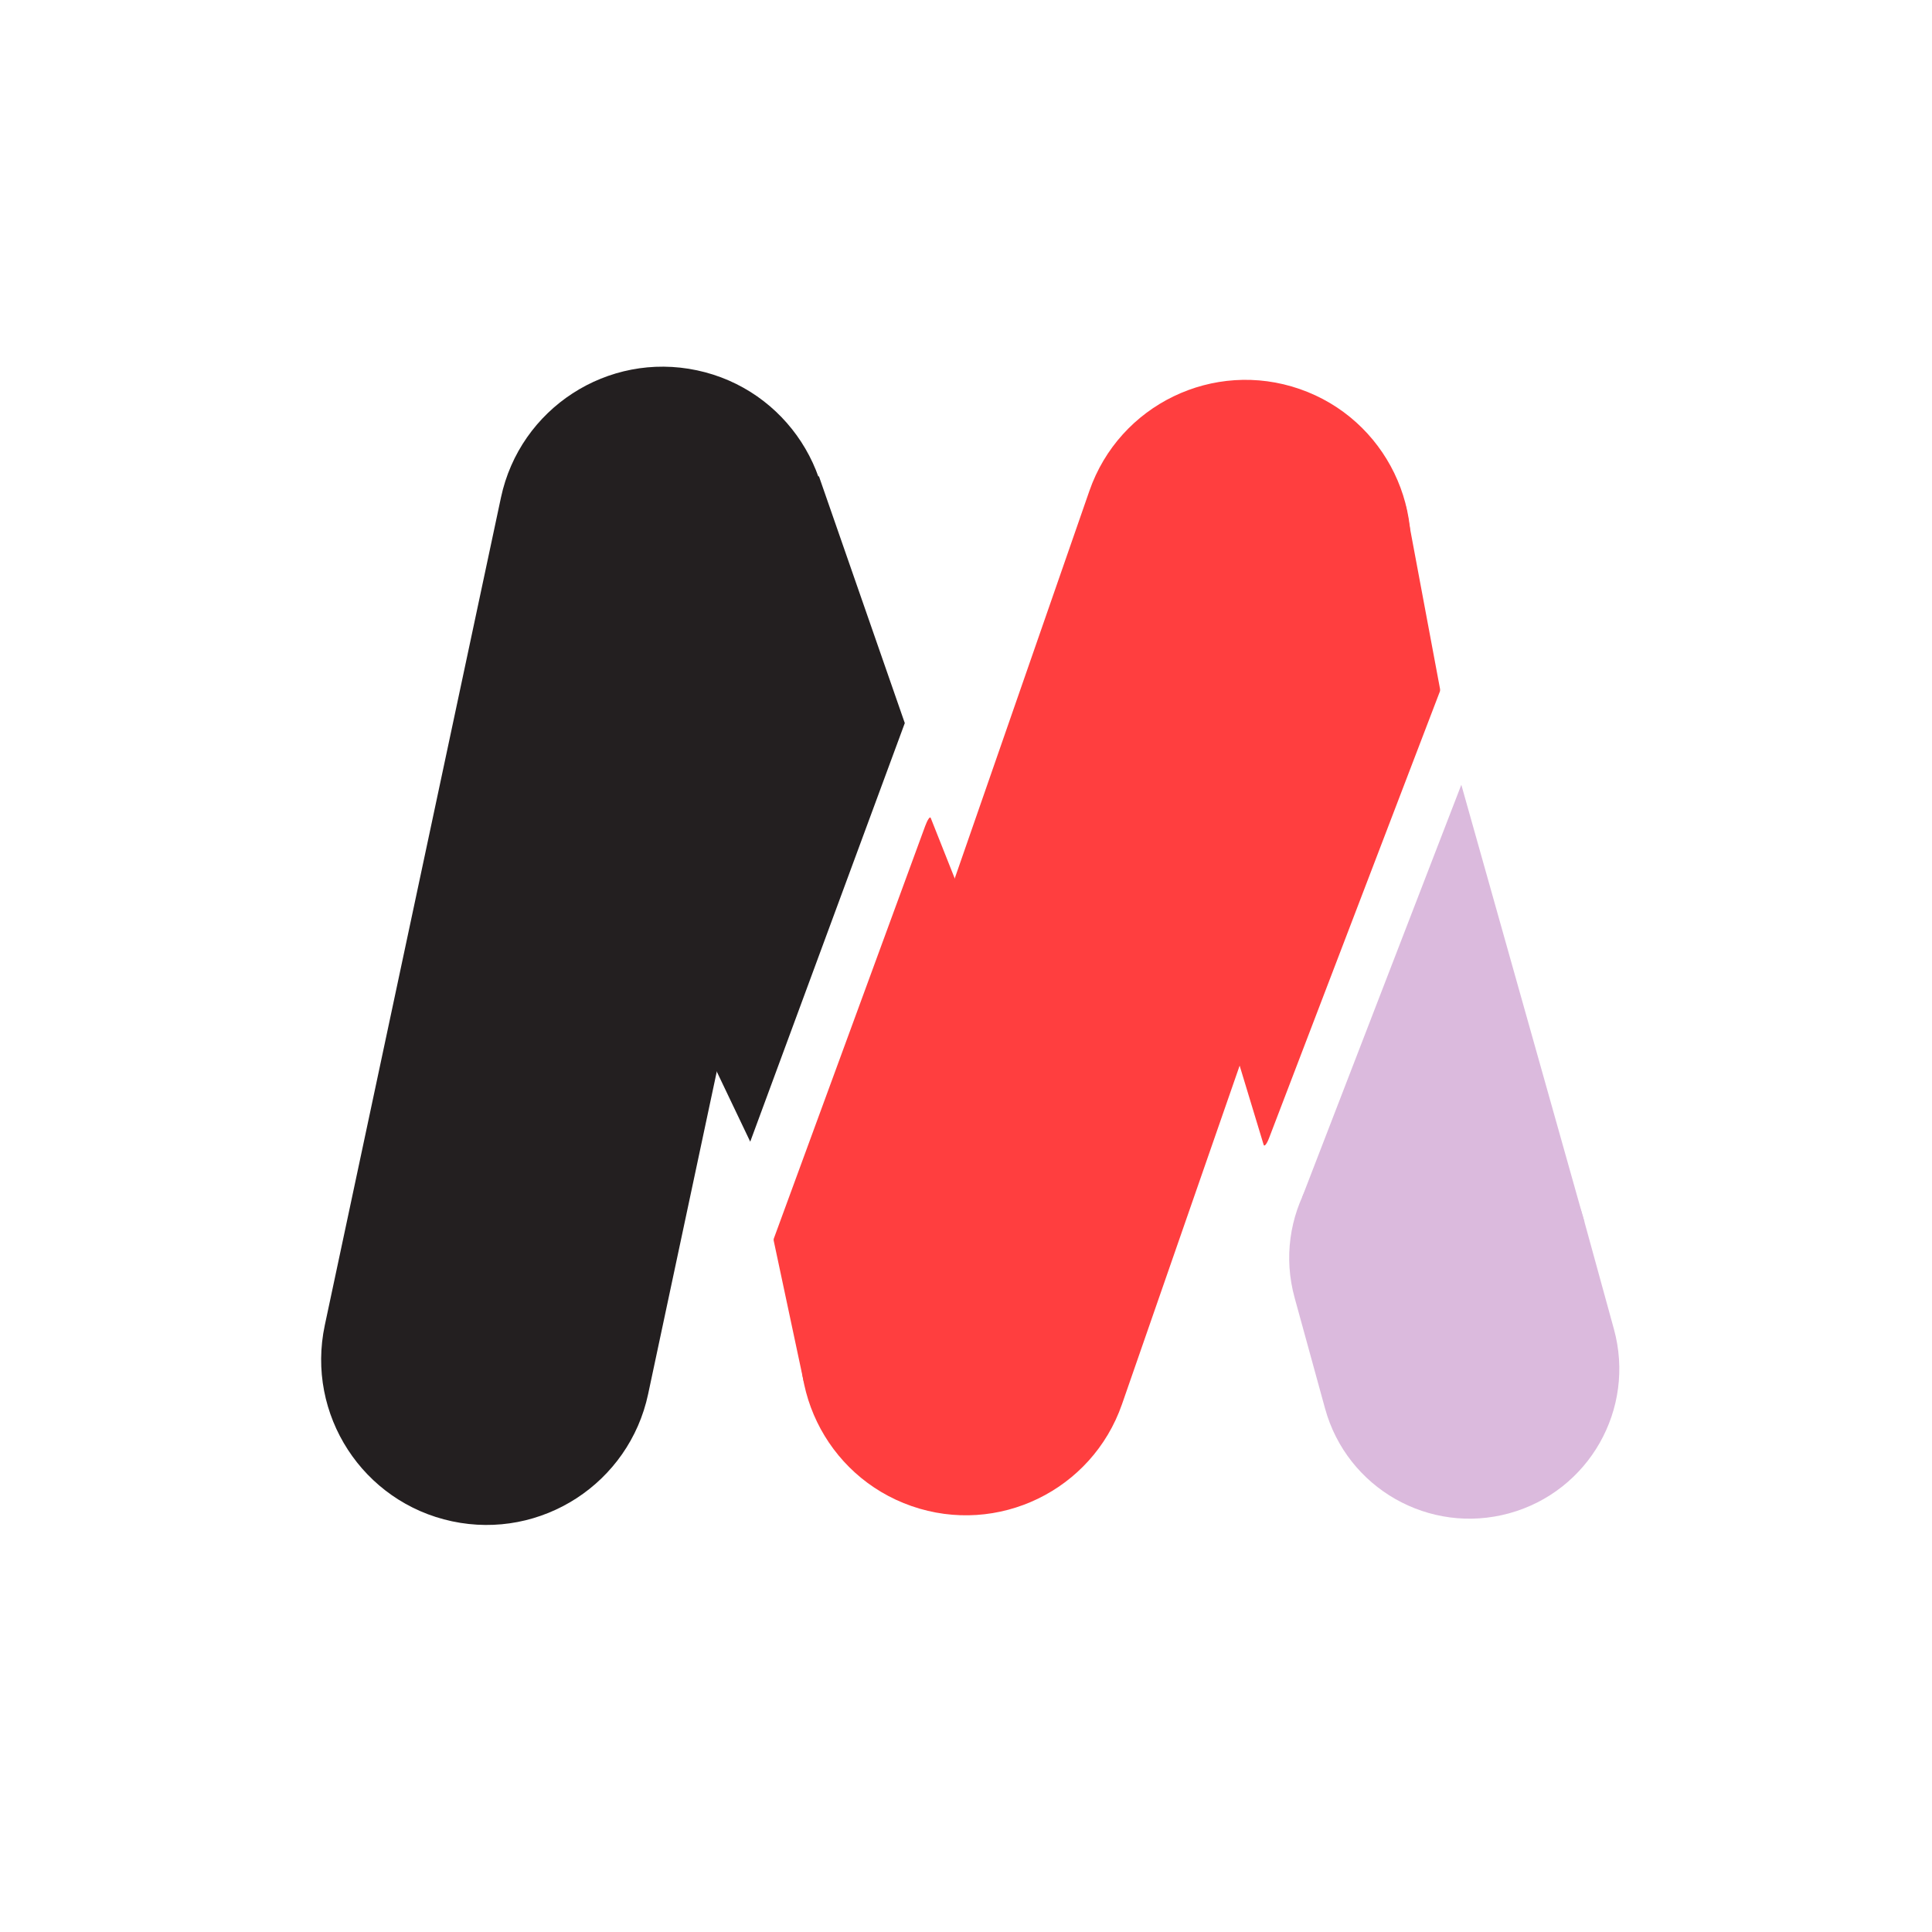 <?xml version="1.0" encoding="UTF-8"?>
<svg id="Layer_1" data-name="Layer 1" xmlns="http://www.w3.org/2000/svg" viewBox="0 0 2000 2000">
  <g id="Layer_2" data-name="Layer 2">
    <path d="m467.97,1574.85h0c-92.43-19.67-151.41-110.55-131.74-202.98l182.35-856.77c19.67-92.43,110.55-151.41,202.98-131.74h0c92.43,19.67,151.42,110.55,131.74,202.98l-182.35,856.77c-19.67,92.43-110.55,151.42-202.98,131.74Z" style="fill: #231f20;"/>
    <polygon points="936.64 748.54 776.64 1181.87 518.86 641.87 847.75 492.99 936.64 748.54" style="fill: #231f20;"/>
  </g>
  <g id="Layer_3" data-name="Layer 3">
    <path d="m943.7,1559.11h0c-89.27-31.02-136.49-128.53-105.47-217.8l289.49-833.11c31.02-89.27,128.53-136.49,217.79-105.47h0c89.27,31.02,136.49,128.53,105.47,217.79l-289.49,833.11c-31.02,89.28-128.53,136.5-217.79,105.48Z" style="fill: #ff3e3f;"/>
    <path d="m1169.76,1398.49l-336.91,33.35c-.29.03-.66-.58-.82-1.35l-31.09-146.14c-.14-.66-.12-1.58.06-2.05l156.73-427.17c2.39-6.51,4.98-10.35,5.74-8.43l215.76,543.85c1.46,3.72-2.86,7.29-9.47,7.94Z" style="fill: #ff3e3f;"/>
    <path d="m1127.82,558.17l326.65-35.4c.35-.04.77.73.96,1.72l35.28,188.61c.16.87.12,2.04-.11,2.61l-176.86,462.39c-2.37,6.19-4.91,9.35-5.63,6.95l-187.65-618.89c-1.17-3.84,2.18-7.43,7.36-7.99Z" style="fill: #ff3e3f;"/>
  </g>
  <g id="Layer_2-2" data-name="Layer 2">
    <path d="m1562.31,1566.56h0c-82.57,22.69-167.91-25.85-190.6-108.43l-31.56-114.84c-22.69-82.57,25.85-167.9,108.43-190.6h0c82.57-22.69,167.9,25.85,190.6,108.43l31.56,114.84c22.68,82.58-25.86,167.91-108.43,190.6Z" style="fill: #dbbadd;"/>
    <polygon points="1640.24 1265.08 1379.05 1264.95 1348.08 1239.04 1512.76 812.38 1640.24 1265.08" style="fill: #dbbadd;"/>
  </g>
</svg>